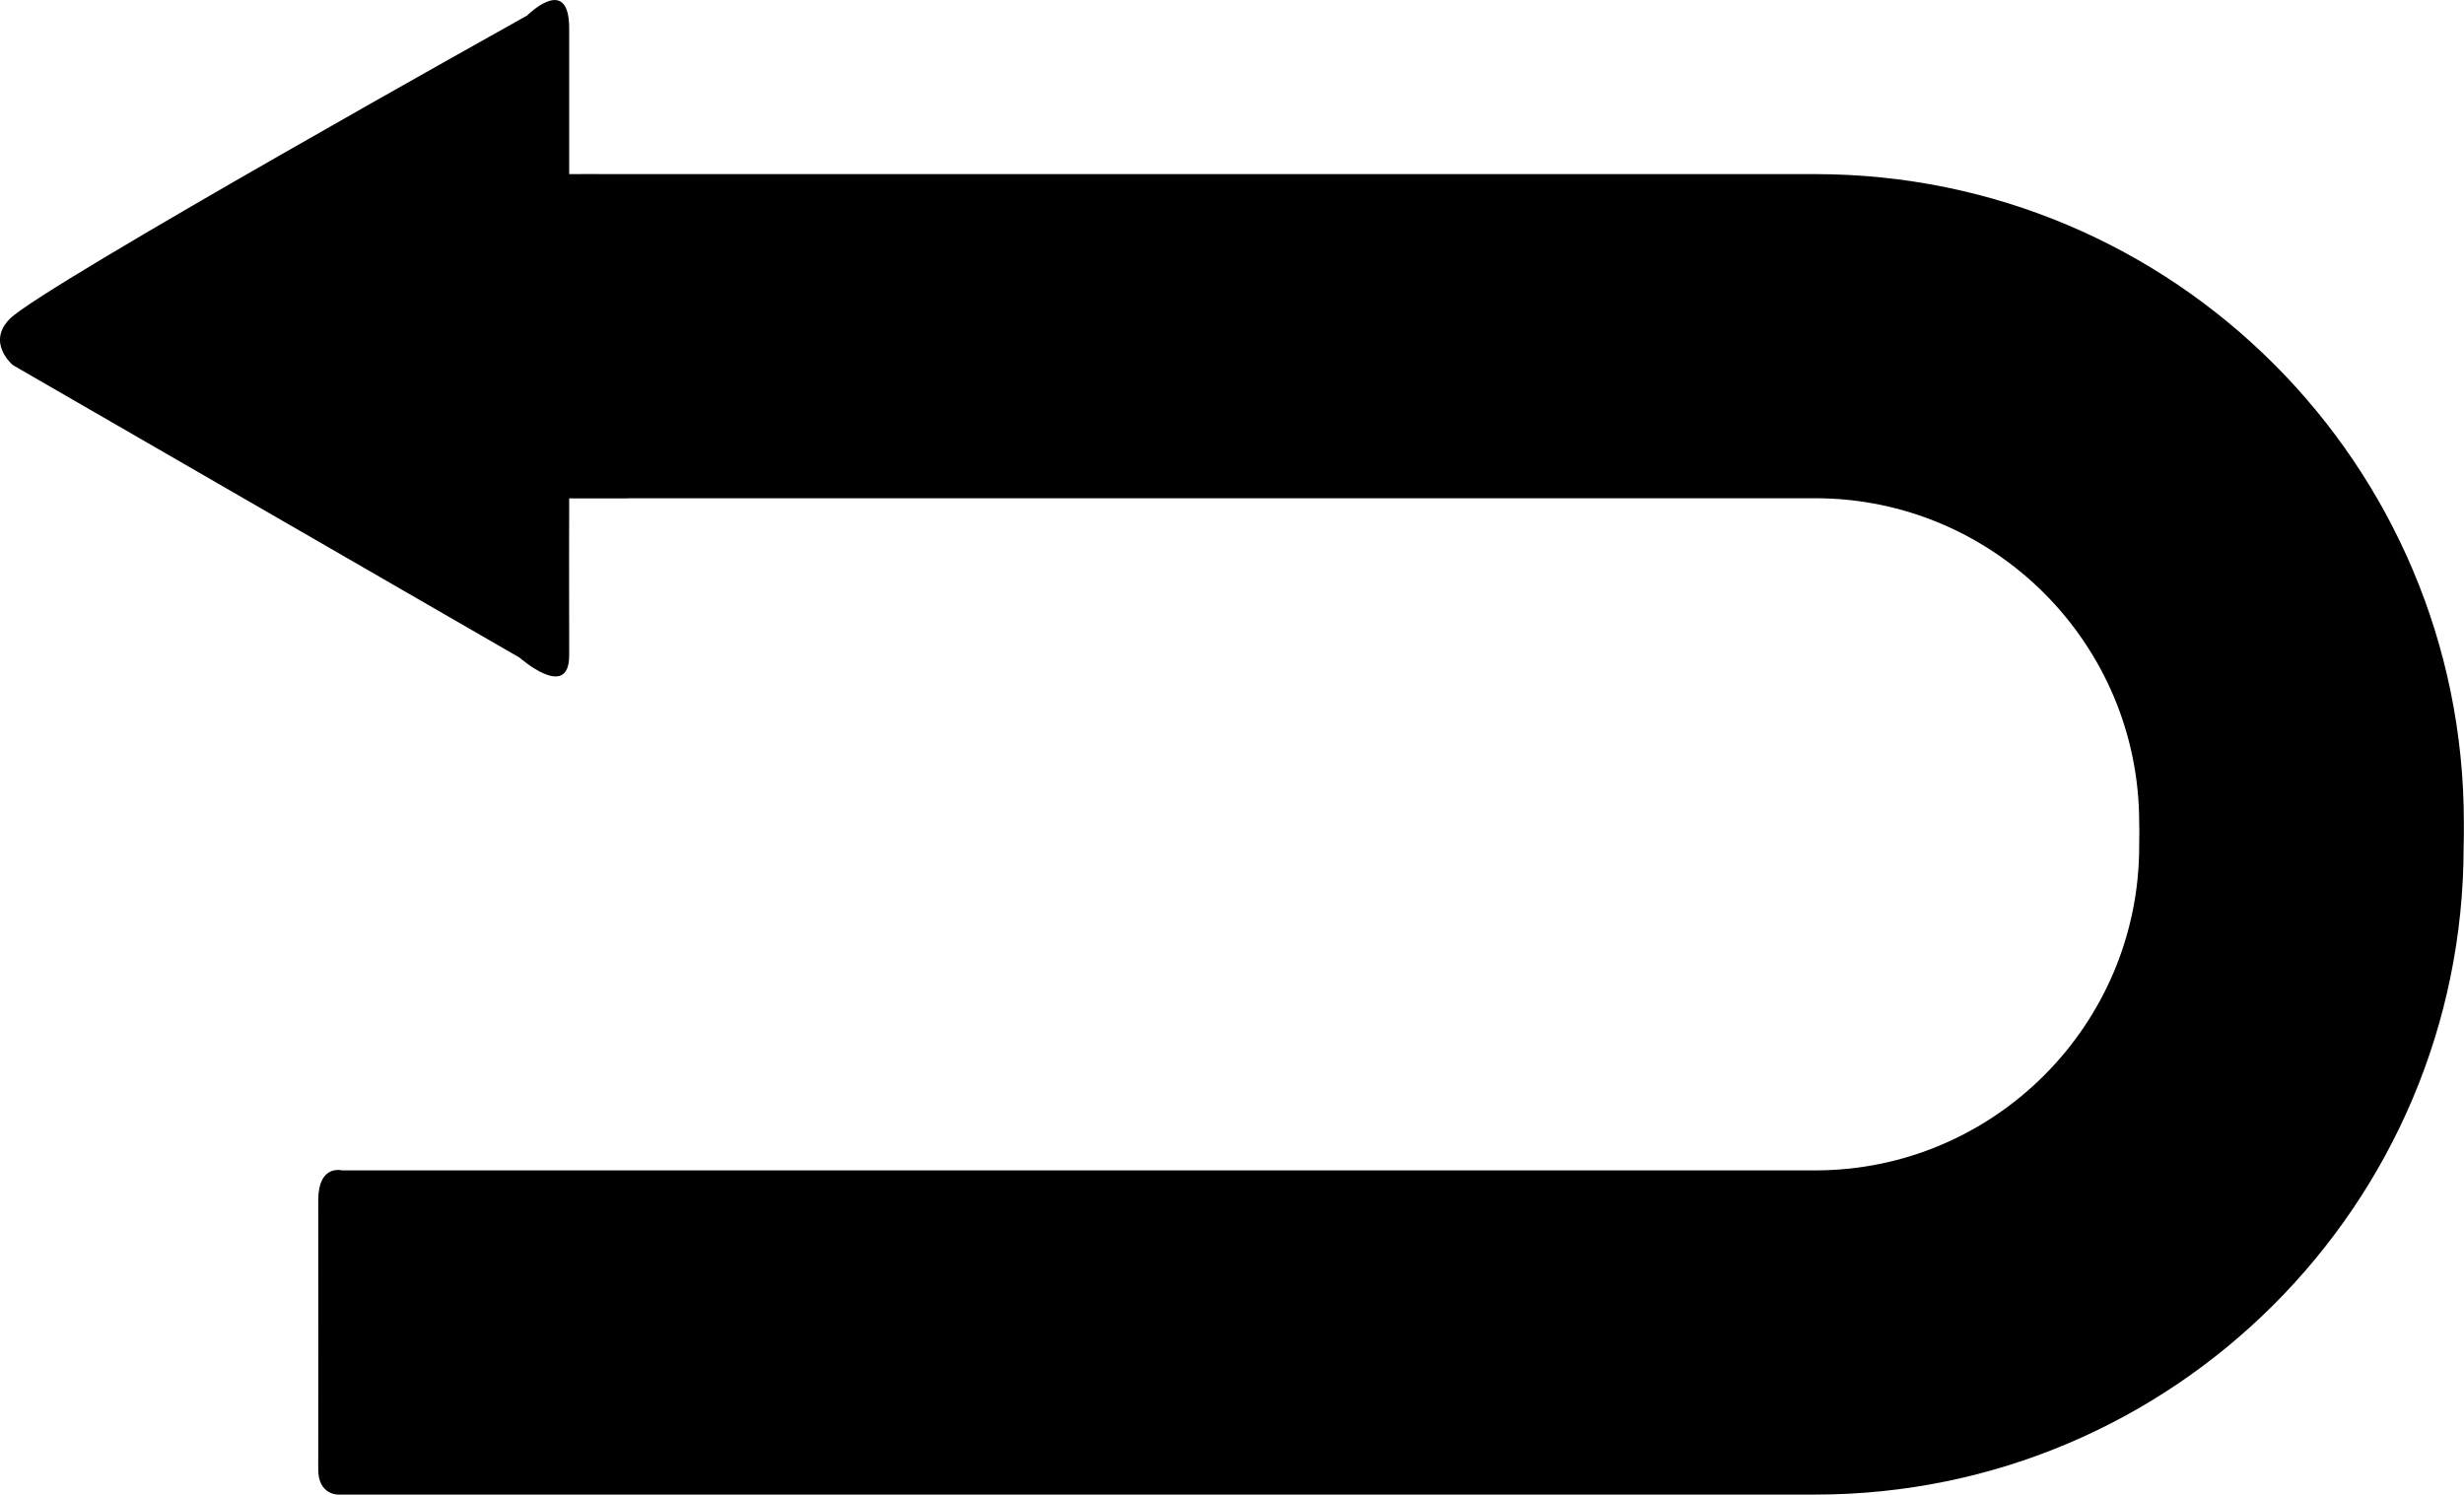<?xml version="1.0" encoding="iso-8859-1"?>
<!-- Generator: Adobe Illustrator 16.0.0, SVG Export Plug-In . SVG Version: 6.00 Build 0)  -->
<!DOCTYPE svg PUBLIC "-//W3C//DTD SVG 1.1//EN" "http://www.w3.org/Graphics/SVG/1.1/DTD/svg11.dtd">
<svg version="1.1" id="Capa_1" xmlns="http://www.w3.org/2000/svg" xmlns:xlink="http://www.w3.org/1999/xlink" x="0px" y="0px"
	 width="33.719px" height="20.455px" viewBox="0 0 33.719 20.455" style="enable-background:new 0 0 33.719 20.455;"
	 xml:space="preserve">
<path d="M4.628,20.455c0,0-0.275,0.006-0.273-0.346c0-0.353,0.002-3.187,0-3.687c0.002-0.492,0.326-0.404,0.326-0.404h20.16
	c2.445,0,4.433-1.992,4.433-4.435c0-0.072,0.002-0.222,0.002-0.222s-0.002-0.067-0.002-0.105c0-2.448-1.988-4.437-4.433-4.437H8.59
	v0.002c-0.568,0-0.801,0-0.801,0s-0.003,1.52,0,2.148c0,0.631-0.678,0.032-0.678,0.032L0.176,4.997c0,0-0.369-0.308-0.039-0.636
	c0.451-0.452,7.077-4.149,7.077-4.149s0.578-0.58,0.575,0.182c0,0.771,0,1.989,0,1.989s0.329-0.002,0.839,0l0,0h16.212
	c4.903,0,8.877,3.972,8.877,8.874c0,0.059,0.001,0.104,0,0.162c0.001,0.05-0.003,0.112-0.003,0.165c0,4.896-3.972,8.871-8.874,8.871
	H4.628z"/>
<g>
</g>
<g>
</g>
<g>
</g>
<g>
</g>
<g>
</g>
<g>
</g>
<g>
</g>
<g>
</g>
<g>
</g>
<g>
</g>
<g>
</g>
<g>
</g>
<g>
</g>
<g>
</g>
<g>
</g>
</svg>
